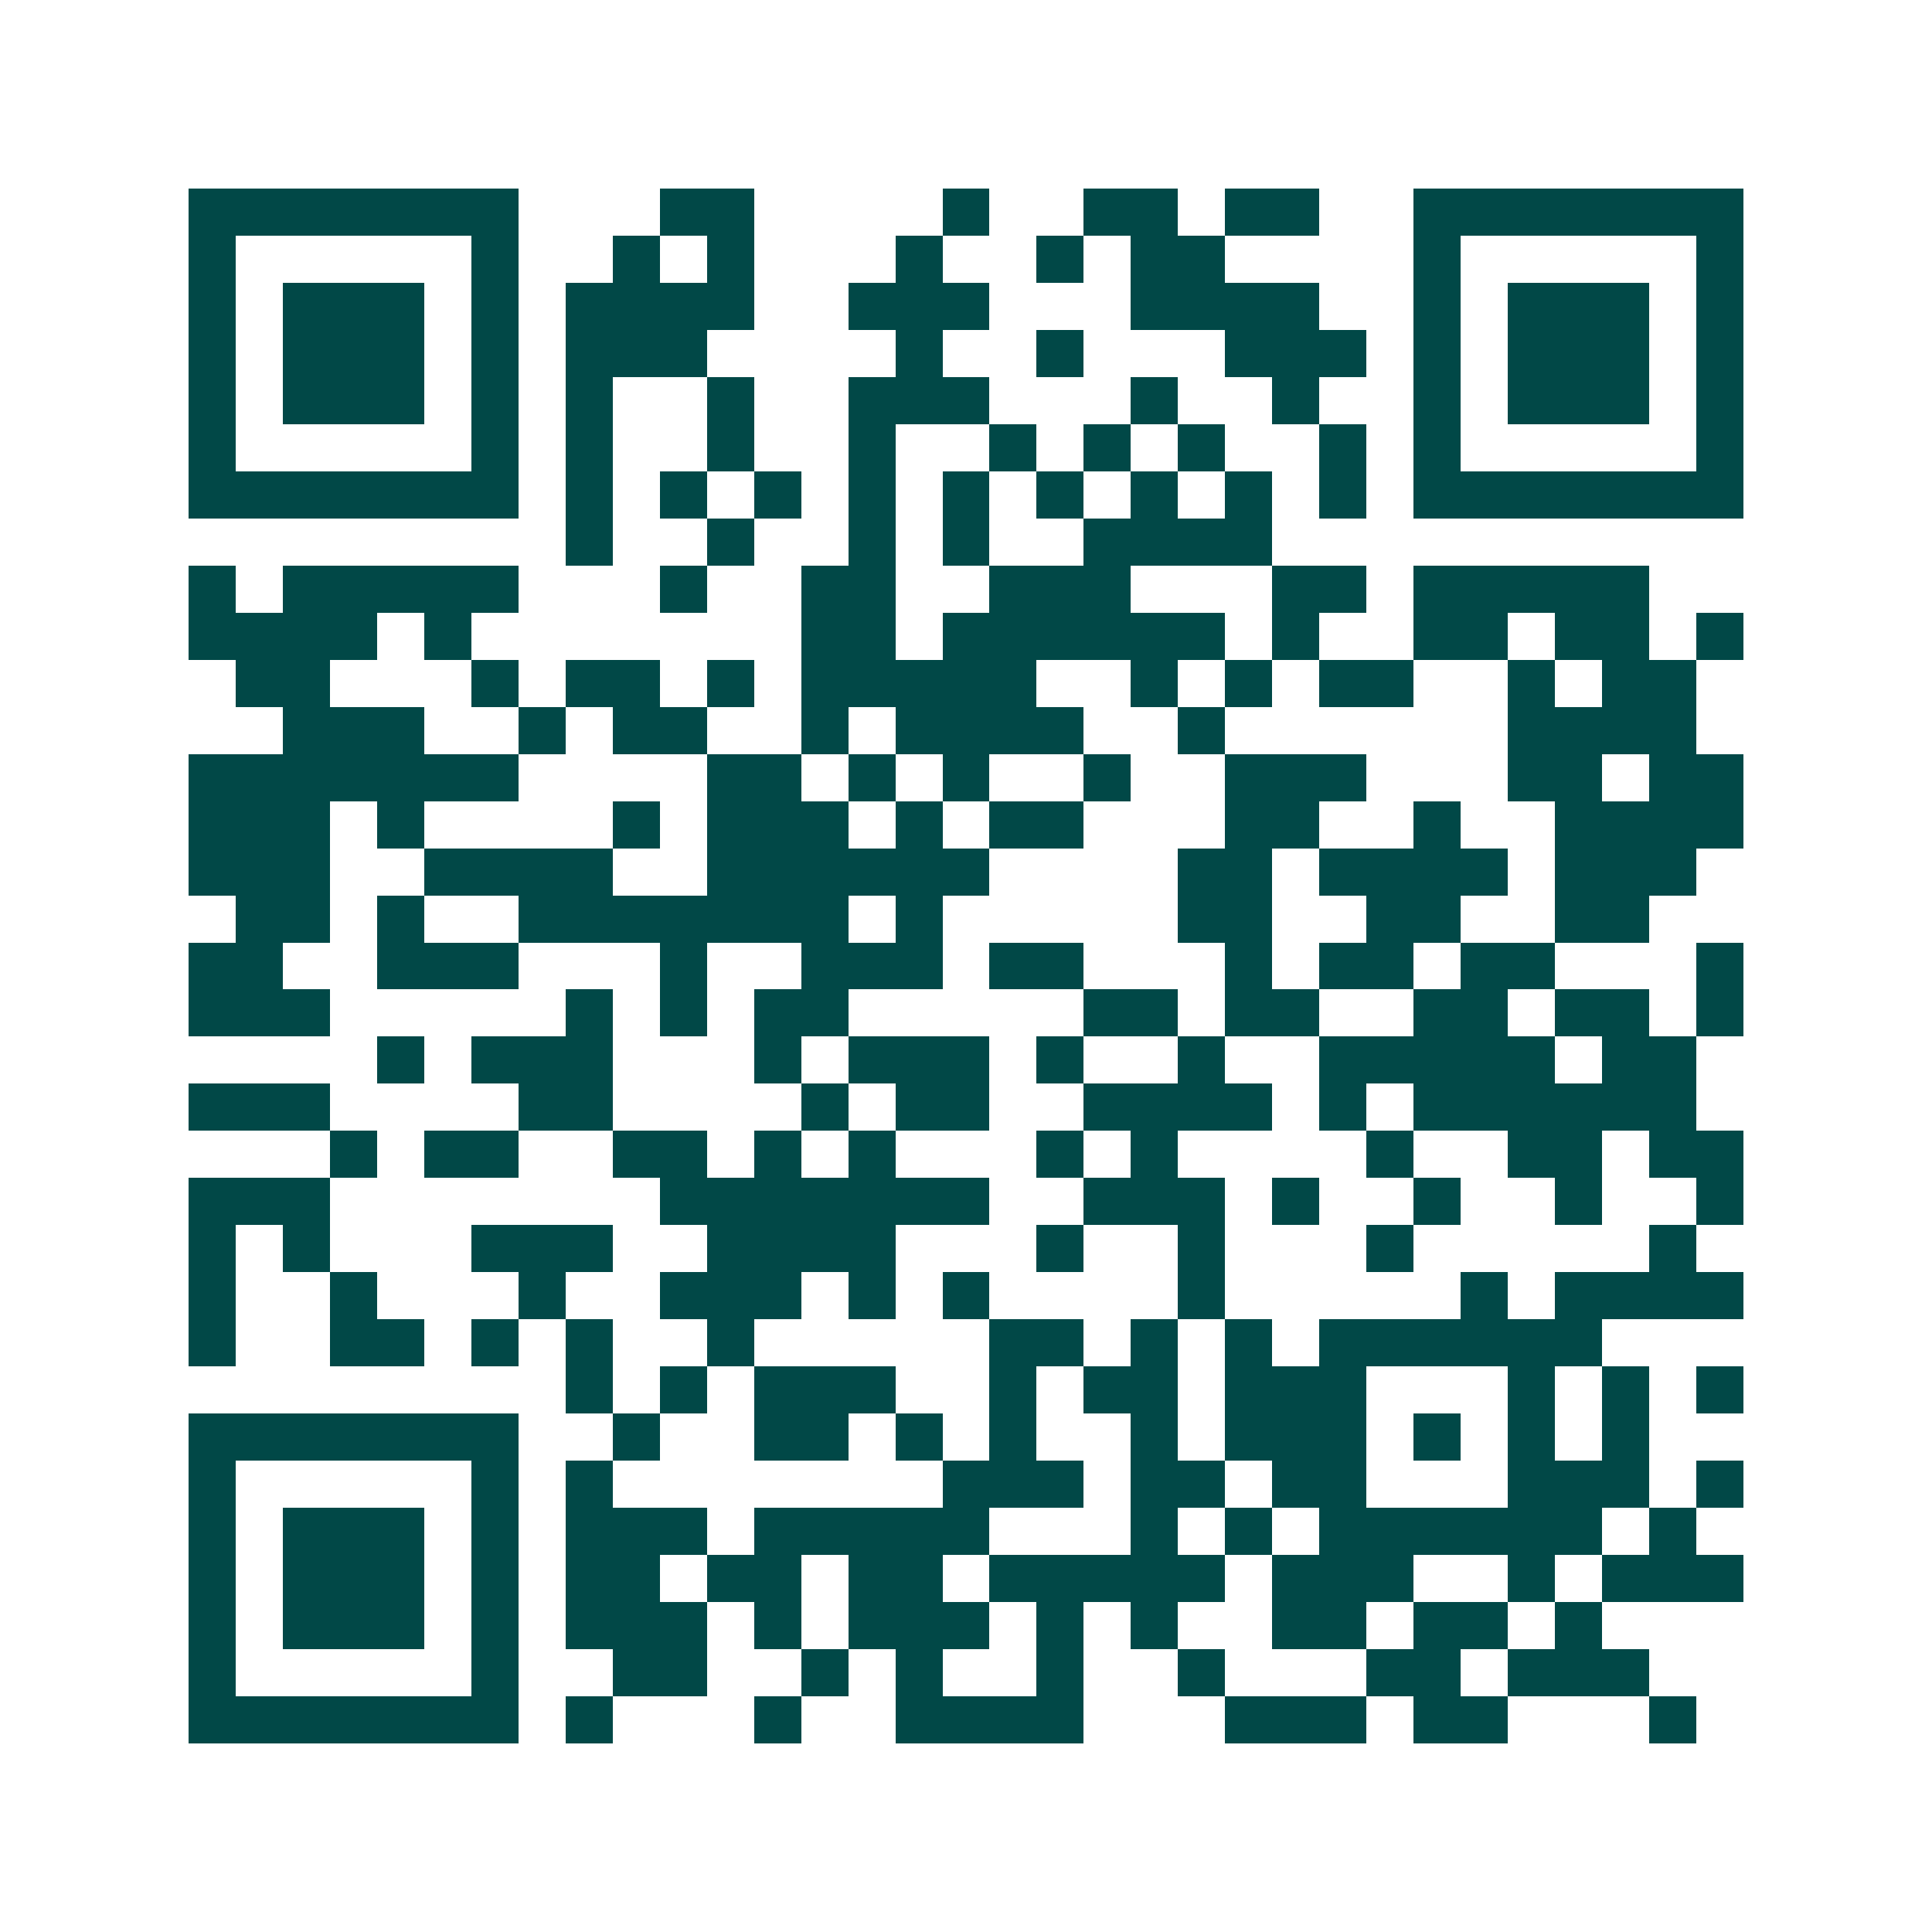<svg xmlns="http://www.w3.org/2000/svg" width="200" height="200" viewBox="0 0 41 41" shape-rendering="crispEdges"><path fill="#ffffff" d="M0 0h41v41H0z"/><path stroke="#014847" d="M4 4.5h7m3 0h2m4 0h1m2 0h2m1 0h2m2 0h7M4 5.5h1m5 0h1m2 0h1m1 0h1m3 0h1m2 0h1m1 0h2m4 0h1m5 0h1M4 6.5h1m1 0h3m1 0h1m1 0h4m2 0h3m3 0h4m2 0h1m1 0h3m1 0h1M4 7.5h1m1 0h3m1 0h1m1 0h3m4 0h1m2 0h1m3 0h3m1 0h1m1 0h3m1 0h1M4 8.5h1m1 0h3m1 0h1m1 0h1m2 0h1m2 0h3m3 0h1m2 0h1m2 0h1m1 0h3m1 0h1M4 9.5h1m5 0h1m1 0h1m2 0h1m2 0h1m2 0h1m1 0h1m1 0h1m2 0h1m1 0h1m5 0h1M4 10.5h7m1 0h1m1 0h1m1 0h1m1 0h1m1 0h1m1 0h1m1 0h1m1 0h1m1 0h1m1 0h7M12 11.5h1m2 0h1m2 0h1m1 0h1m2 0h4M4 12.5h1m1 0h5m3 0h1m2 0h2m2 0h3m3 0h2m1 0h5M4 13.5h4m1 0h1m7 0h2m1 0h6m1 0h1m2 0h2m1 0h2m1 0h1M5 14.5h2m3 0h1m1 0h2m1 0h1m1 0h5m2 0h1m1 0h1m1 0h2m2 0h1m1 0h2M6 15.5h3m2 0h1m1 0h2m2 0h1m1 0h4m2 0h1m6 0h4M4 16.5h7m4 0h2m1 0h1m1 0h1m2 0h1m2 0h3m3 0h2m1 0h2M4 17.5h3m1 0h1m4 0h1m1 0h3m1 0h1m1 0h2m3 0h2m2 0h1m2 0h4M4 18.5h3m2 0h4m2 0h6m4 0h2m1 0h4m1 0h3M5 19.5h2m1 0h1m2 0h7m1 0h1m5 0h2m2 0h2m2 0h2M4 20.5h2m2 0h3m3 0h1m2 0h3m1 0h2m3 0h1m1 0h2m1 0h2m3 0h1M4 21.5h3m5 0h1m1 0h1m1 0h2m5 0h2m1 0h2m2 0h2m1 0h2m1 0h1M8 22.5h1m1 0h3m3 0h1m1 0h3m1 0h1m2 0h1m2 0h5m1 0h2M4 23.5h3m4 0h2m4 0h1m1 0h2m2 0h4m1 0h1m1 0h6M7 24.5h1m1 0h2m2 0h2m1 0h1m1 0h1m3 0h1m1 0h1m4 0h1m2 0h2m1 0h2M4 25.5h3m7 0h7m2 0h3m1 0h1m2 0h1m2 0h1m2 0h1M4 26.5h1m1 0h1m3 0h3m2 0h4m3 0h1m2 0h1m3 0h1m5 0h1M4 27.5h1m2 0h1m3 0h1m2 0h3m1 0h1m1 0h1m4 0h1m5 0h1m1 0h4M4 28.5h1m2 0h2m1 0h1m1 0h1m2 0h1m5 0h2m1 0h1m1 0h1m1 0h6M12 29.5h1m1 0h1m1 0h3m2 0h1m1 0h2m1 0h3m3 0h1m1 0h1m1 0h1M4 30.5h7m2 0h1m2 0h2m1 0h1m1 0h1m2 0h1m1 0h3m1 0h1m1 0h1m1 0h1M4 31.5h1m5 0h1m1 0h1m7 0h3m1 0h2m1 0h2m3 0h3m1 0h1M4 32.5h1m1 0h3m1 0h1m1 0h3m1 0h5m3 0h1m1 0h1m1 0h6m1 0h1M4 33.5h1m1 0h3m1 0h1m1 0h2m1 0h2m1 0h2m1 0h5m1 0h3m2 0h1m1 0h3M4 34.5h1m1 0h3m1 0h1m1 0h3m1 0h1m1 0h3m1 0h1m1 0h1m2 0h2m1 0h2m1 0h1M4 35.5h1m5 0h1m2 0h2m2 0h1m1 0h1m2 0h1m2 0h1m3 0h2m1 0h3M4 36.5h7m1 0h1m3 0h1m2 0h4m3 0h3m1 0h2m3 0h1"/></svg>
